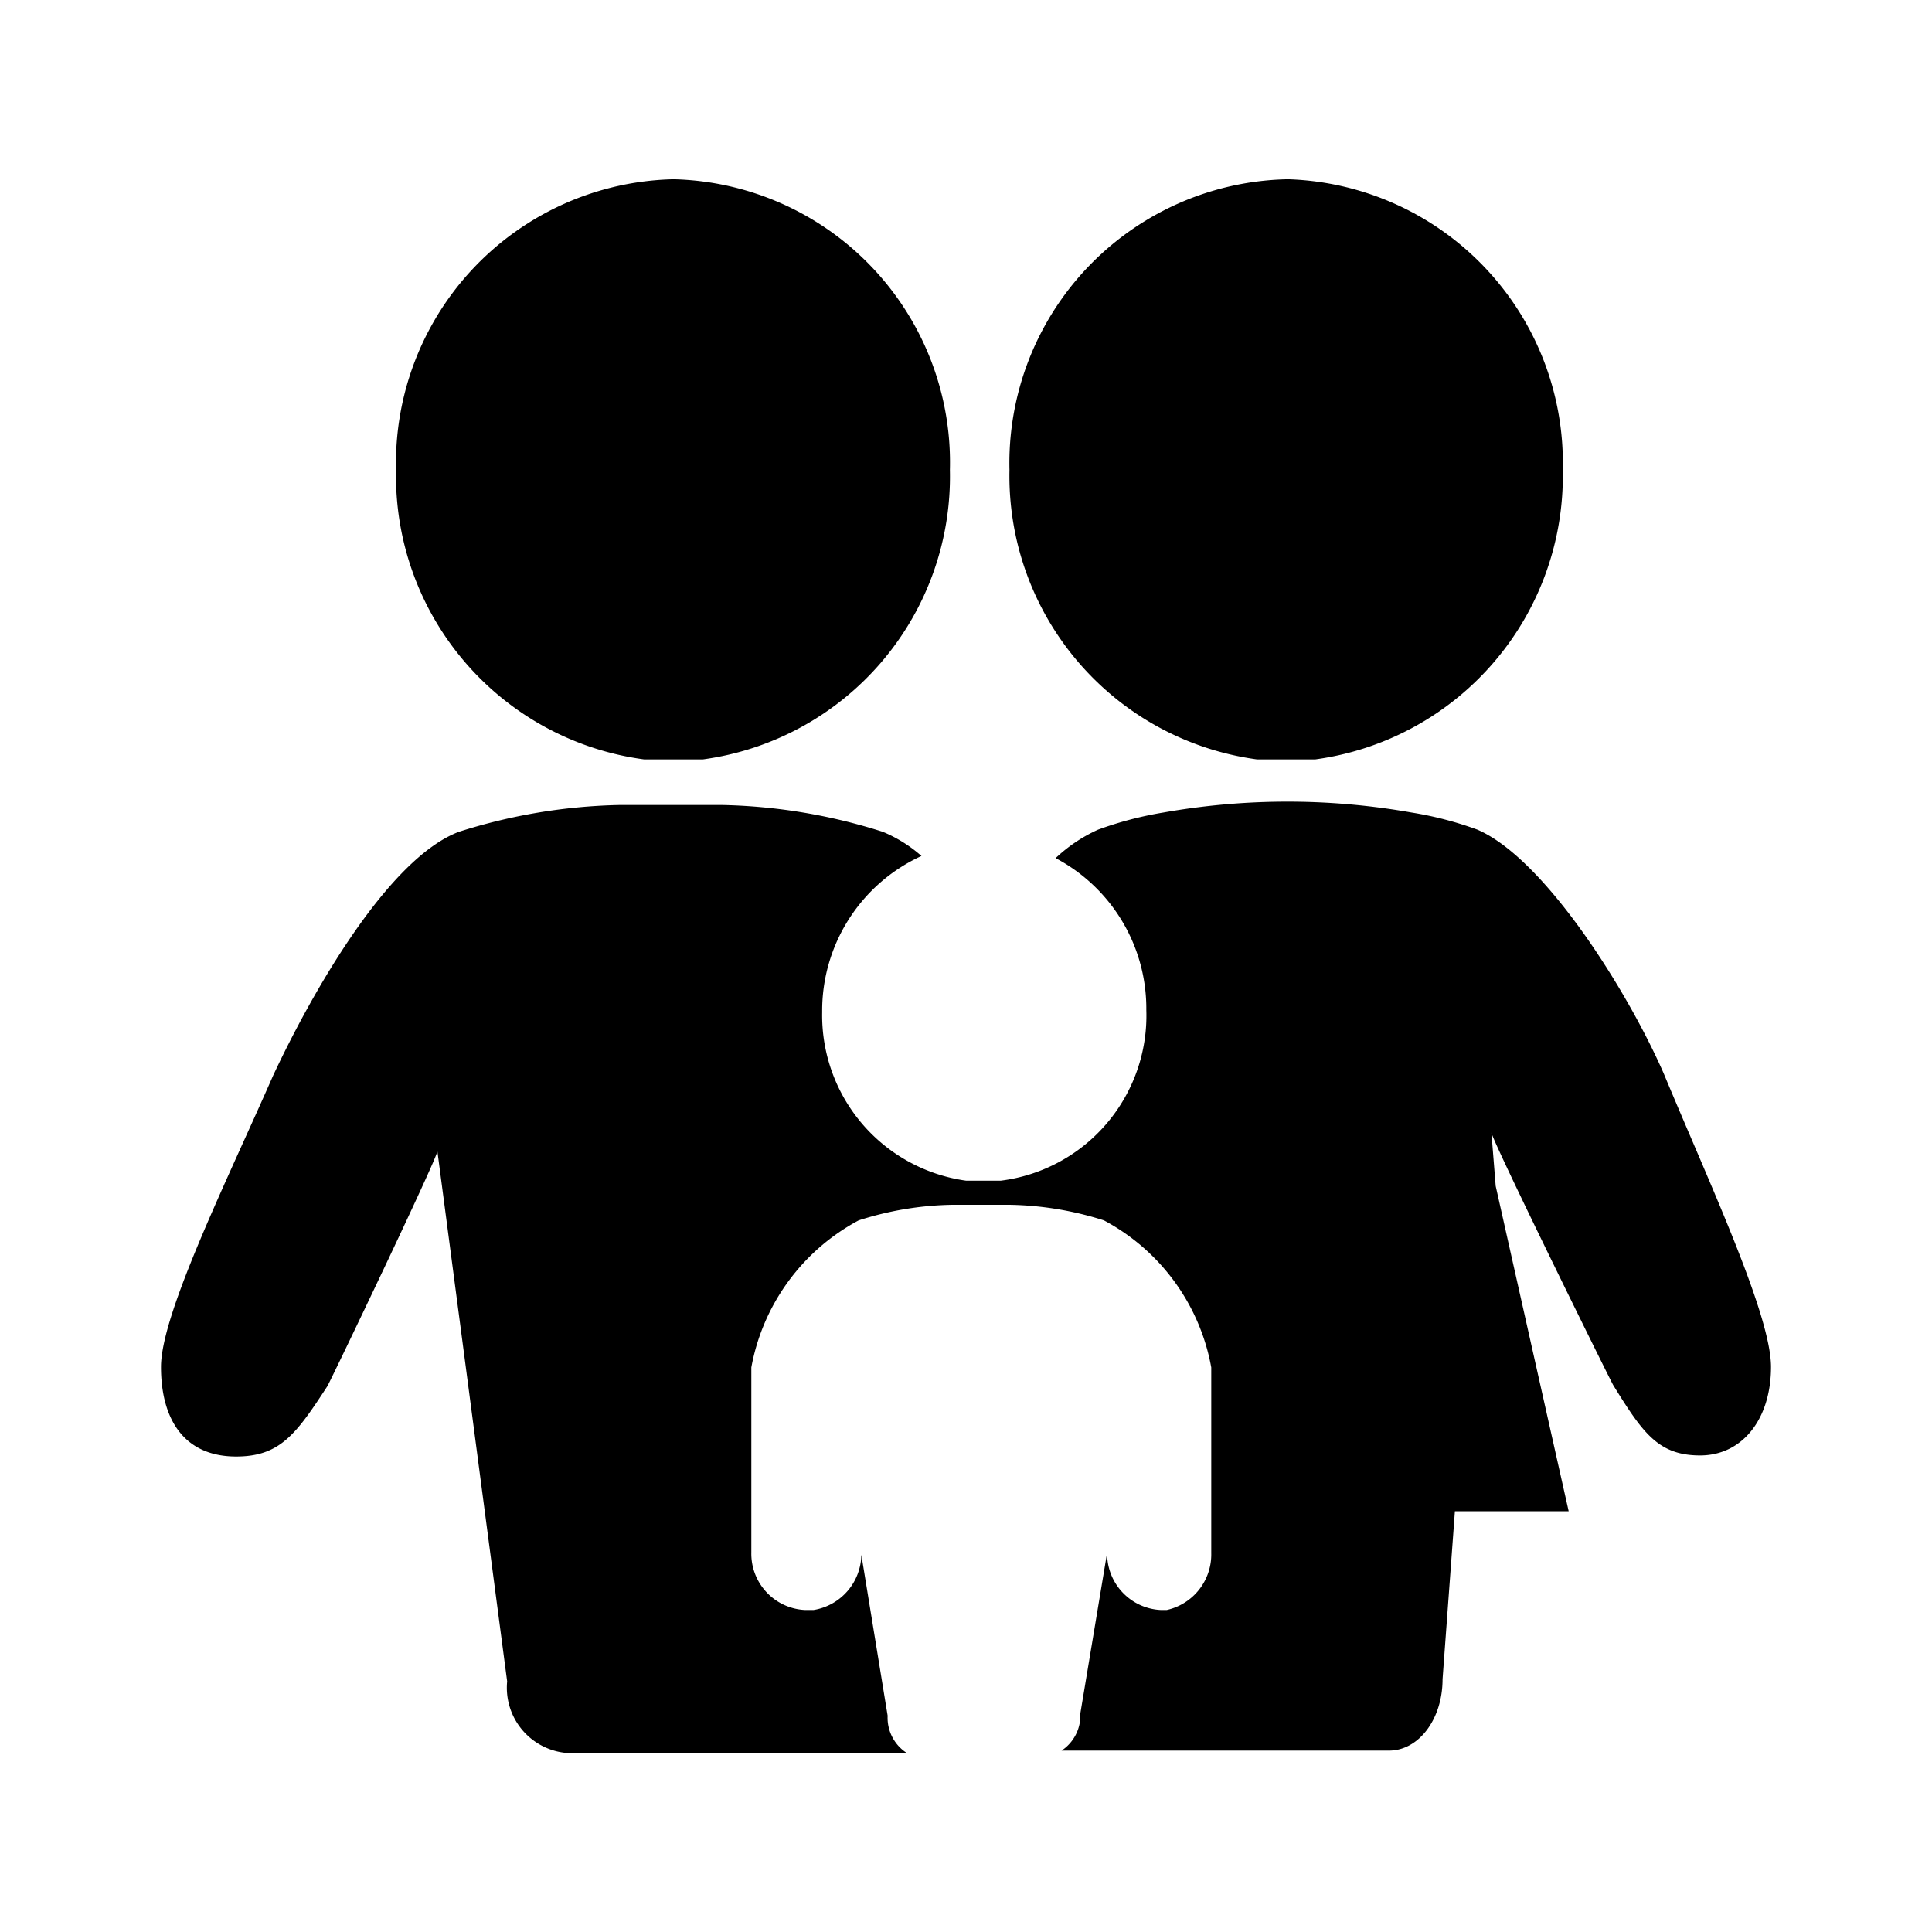 <svg xmlns="http://www.w3.org/2000/svg" viewBox="0 0 36 36"><path d="M7.38,8.76A5.33,5.33,0,0,0,12,14.15h1.1a5.32,5.32,0,0,0,4.6-5.39,5.28,5.28,0,0,0-5.15-5.42A5.29,5.29,0,0,0,7.38,8.76Z"/><path d="M18.81,8.76a5.33,5.33,0,0,0,4.61,5.39h1.09a5.33,5.33,0,0,0,4.61-5.39A5.29,5.29,0,0,0,24,3.34,5.29,5.29,0,0,0,18.81,8.76Z"/><path d="M4.4,27.14c.82,0,1.12-.42,1.7-1.31.06-.1,2.05-4.25,2.05-4.38l1.3,9.88a1.22,1.22,0,0,0,1.07,1.33h6.37a.78.78,0,0,1-.35-.69l-.49-3A1.06,1.06,0,0,1,15.16,30H15a1.05,1.05,0,0,1-1-1.07V25.48a3.9,3.9,0,0,1,2-2.74,6,6,0,0,1,1.73-.29h1.1a6.1,6.1,0,0,1,1.74.29,3.89,3.89,0,0,1,2,2.74v3.46A1.06,1.06,0,0,1,21.74,30h-.11a1.05,1.05,0,0,1-1-1.07l-.5,3a.78.78,0,0,1-.35.69h6.1c.56,0,1-.59,1-1.33l.23-3.13h2.12l-1.36-6.06-.08-1c0,.13,2.21,4.61,2.27,4.71.55.89.84,1.31,1.62,1.31S33,26.45,33,25.47,31.83,22,31,20c-.68-1.55-2.22-4-3.47-4.54a6.62,6.62,0,0,0-1.23-.32,13.28,13.28,0,0,0-4.62,0,6.72,6.72,0,0,0-1.22.32,2.87,2.87,0,0,0-.79.53,3.17,3.17,0,0,1,1.69,2.83A3.1,3.1,0,0,1,18.65,22H18a3.11,3.11,0,0,1-2.68-3.14,3.17,3.17,0,0,1,1.85-2.91,2.59,2.59,0,0,0-.72-.45,10.52,10.52,0,0,0-3-.5h-1.9a10.52,10.52,0,0,0-3,.5c-1.32.5-2.74,3-3.46,4.54C4.23,22,3,24.48,3,25.47S3.44,27.14,4.4,27.14Z"/></svg>
